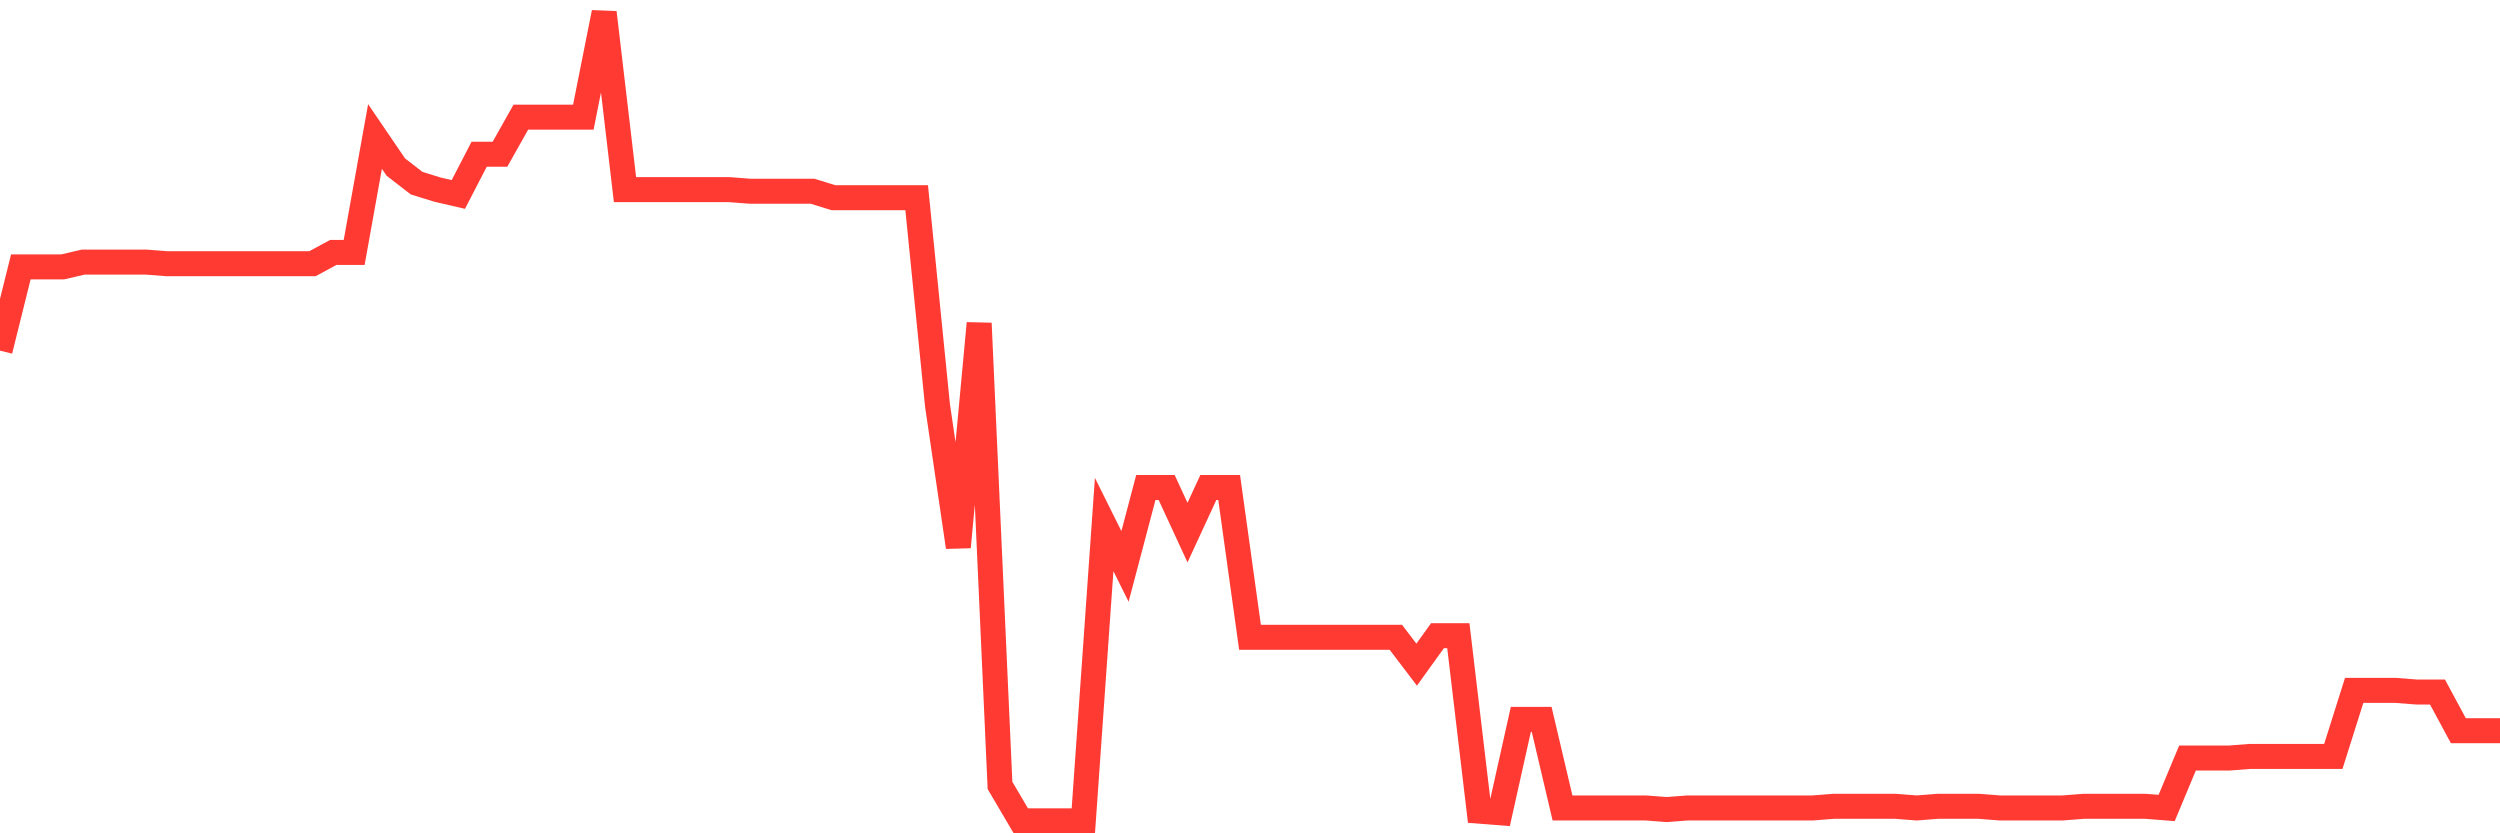 <svg
  xmlns="http://www.w3.org/2000/svg"
  xmlns:xlink="http://www.w3.org/1999/xlink"
  width="120"
  height="40"
  viewBox="0 0 120 40"
  preserveAspectRatio="none"
>
  <polyline
    points="0,16.831 1,12.812 2,12.812 3,12.812 4,12.58 5,12.58 6,12.58 7,12.58 8,12.657 9,12.657 10,12.657 11,12.657 12,12.657 13,12.657 14,12.657 15,12.657 16,12.116 17,12.116 18,6.551 19,8.02 20,8.793 21,9.102 22,9.334 23,7.402 24,7.402 25,5.624 26,5.624 27,5.624 28,5.624 29,0.6 30,9.102 31,9.102 32,9.102 33,9.102 34,9.102 35,9.102 36,9.179 37,9.179 38,9.179 39,9.179 40,9.488 41,9.488 42,9.488 43,9.488 44,9.488 45,19.459 46,26.261 47,15.517 48,37.7 49,39.4 50,39.4 51,39.4 52,39.4 53,25.178 54,27.188 55,23.401 56,23.401 57,25.565 58,23.401 59,23.401 60,30.589 61,30.589 62,30.589 63,30.589 64,30.589 65,30.589 66,30.589 67,30.589 68,31.903 69,30.512 70,30.512 71,38.936 72,39.014 73,34.531 74,34.531 75,38.782 76,38.782 77,38.782 78,38.782 79,38.782 80,38.859 81,38.782 82,38.782 83,38.782 84,38.782 85,38.782 86,38.782 87,38.782 88,38.704 89,38.704 90,38.704 91,38.704 92,38.782 93,38.704 94,38.704 95,38.704 96,38.782 97,38.782 98,38.782 99,38.782 100,38.704 101,38.704 102,38.704 103,38.704 104,38.782 105,36.386 106,36.386 107,36.386 108,36.308 109,36.308 110,36.308 111,36.308 112,36.308 113,33.139 114,33.139 115,33.139 116,33.217 117,33.217 118,35.072 119,35.072 120,35.072"
    fill="none"
    stroke="#ff3a33"
    stroke-width="1.2"
  >
  </polyline>
</svg>